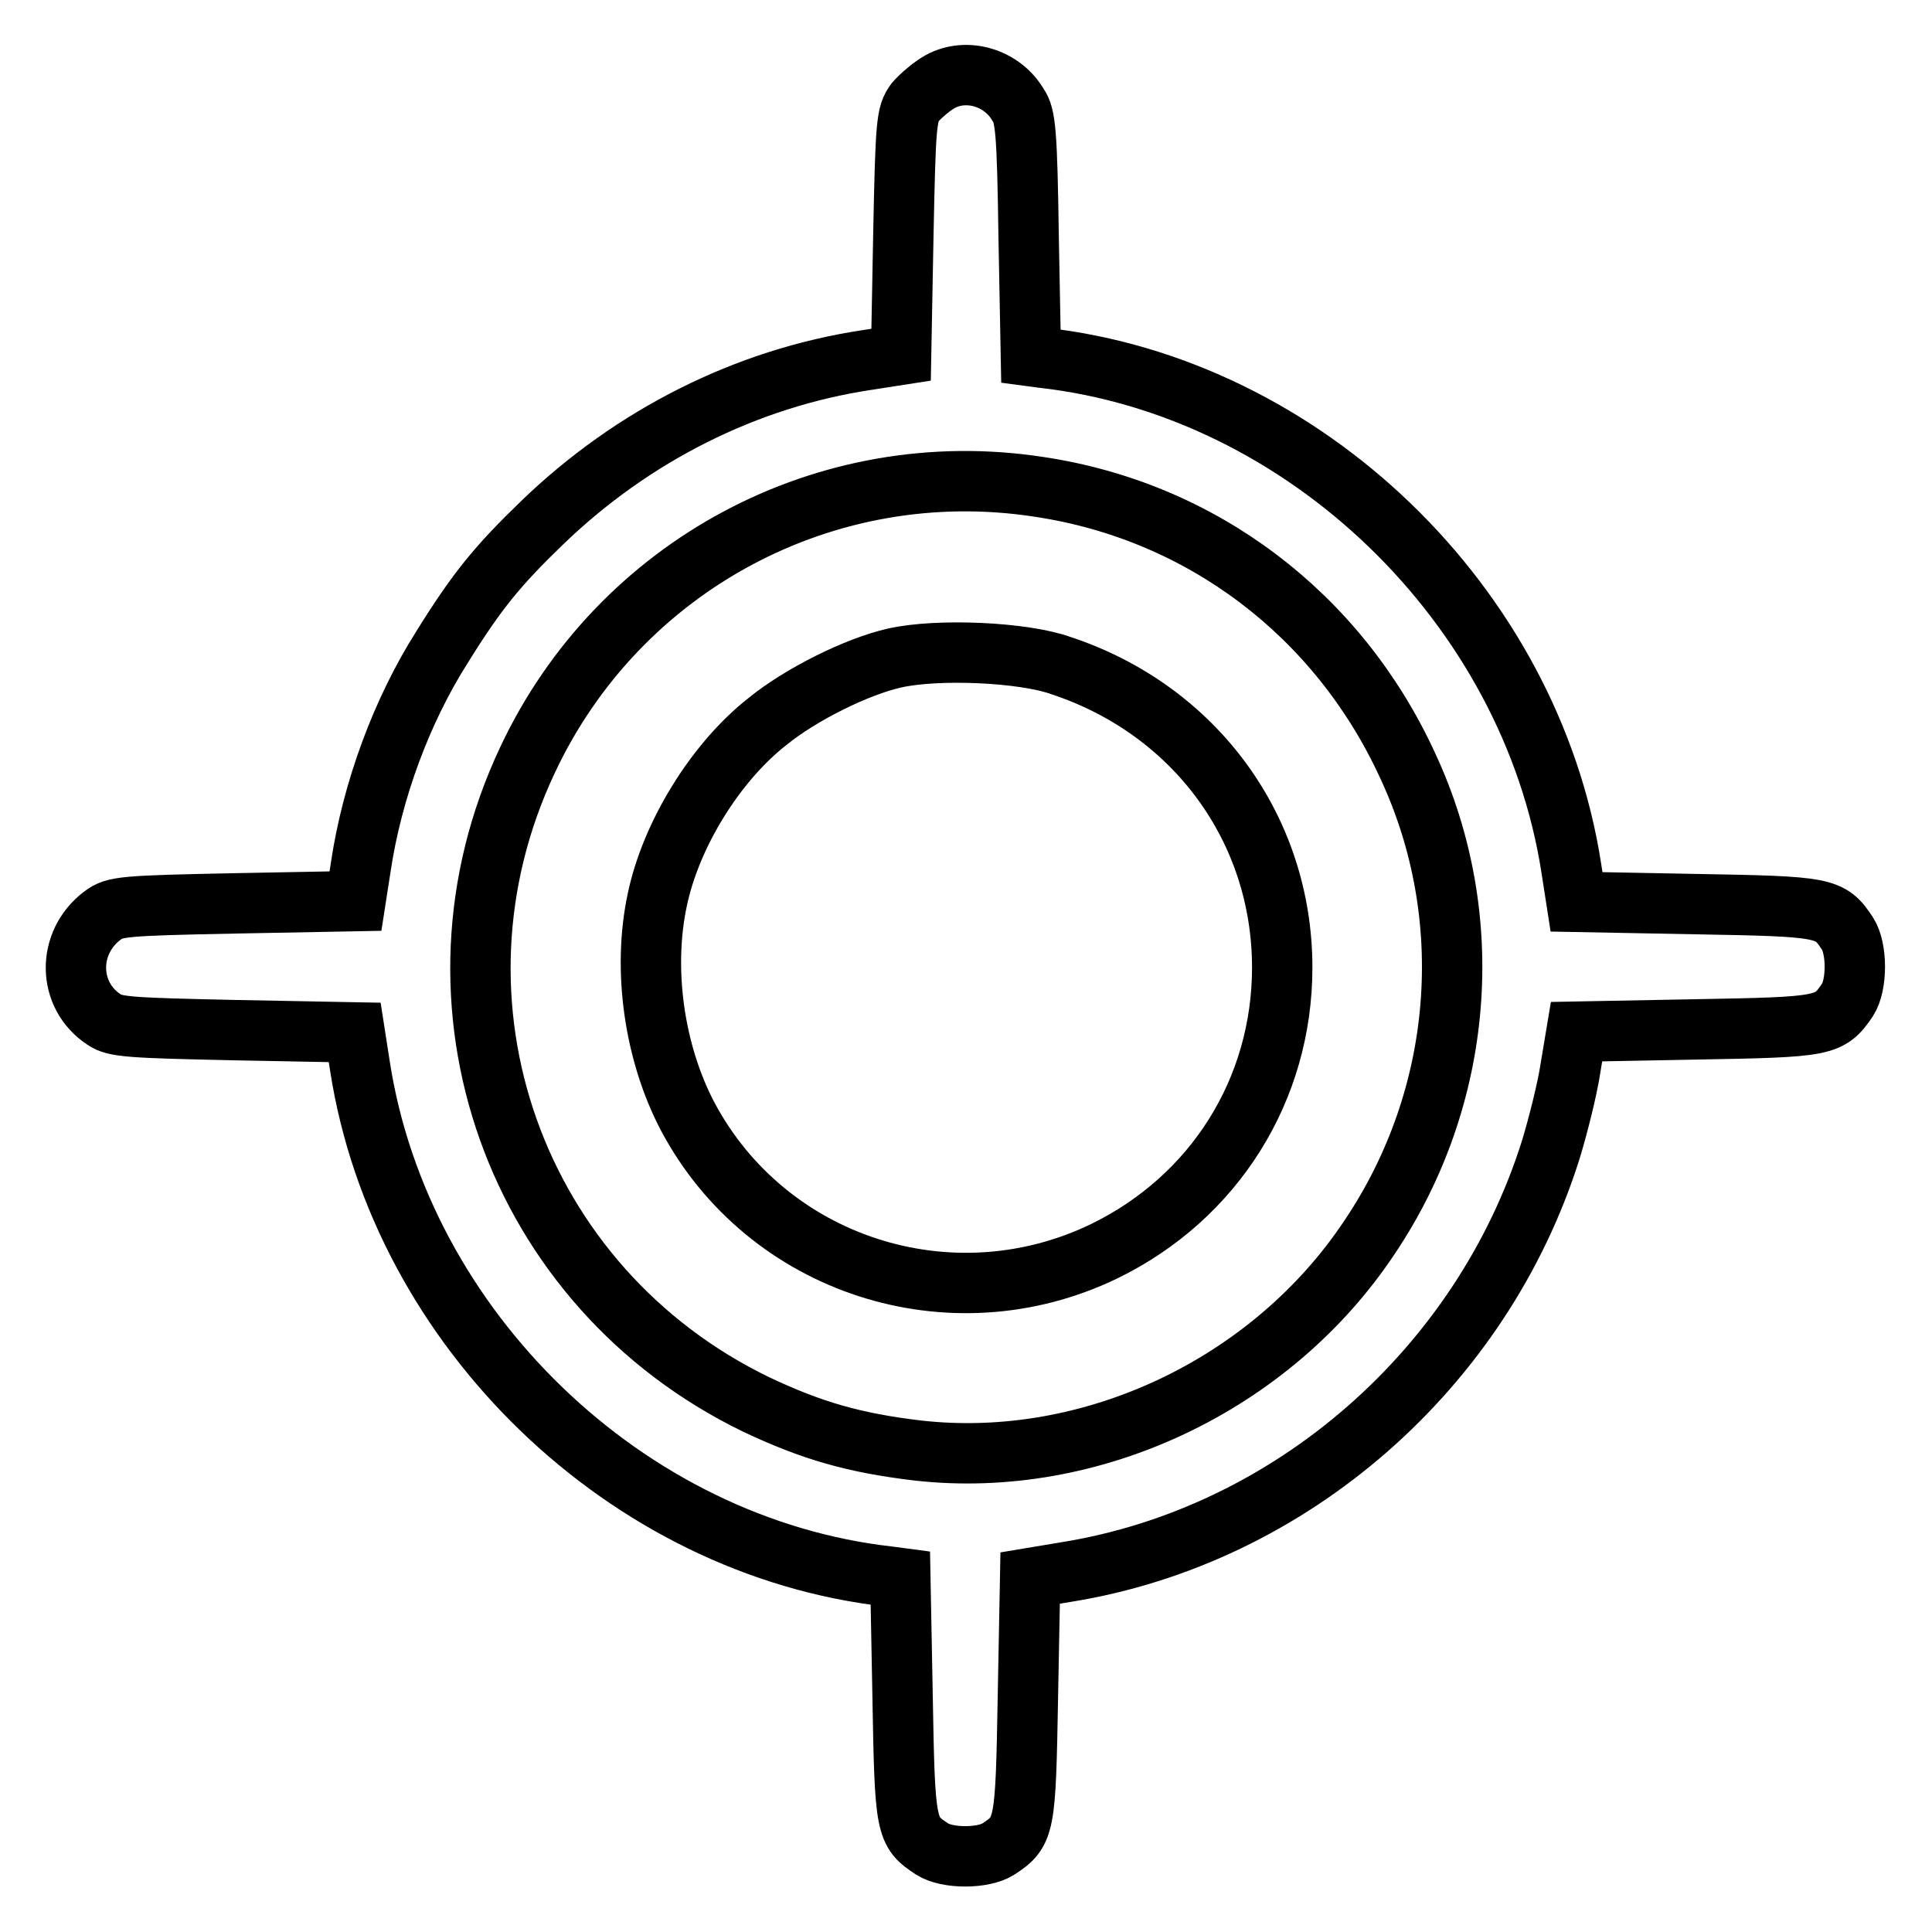 <?xml version="1.0" encoding="utf-8"?>
<!-- Svg Vector Icons : http://www.onlinewebfonts.com/icon -->
<!DOCTYPE svg PUBLIC "-//W3C//DTD SVG 1.1//EN" "http://www.w3.org/Graphics/SVG/1.1/DTD/svg11.dtd">
<svg version="1.1" xmlns="http://www.w3.org/2000/svg" xmlns:xlink="http://www.w3.org/1999/xlink" x="0px" y="0px" viewBox="0 0 256 256" enable-background="new 0 0 256 256" xml:space="preserve">
<g><g><g><path stroke-width="8" fill-opacity="0" stroke="#000000"  d="M124.6,10.8c-1.1,0.6-2.6,1.9-3.3,2.7c-1.2,1.6-1.3,2.7-1.6,17.6l-0.3,15.9l-4.5,0.7c-16,2.4-31.1,10-43.1,21.6c-5.9,5.7-8.6,9-13.2,16.4c-5.4,8.5-9.3,19.1-10.8,29.2l-0.7,4.5l-15.9,0.3c-14.9,0.3-16,0.4-17.6,1.6c-4.8,3.6-4.7,10.6,0.2,13.8c1.4,1,3.6,1.1,17.4,1.4l15.8,0.3l0.7,4.5c5.4,34.8,35.3,63.7,70.1,67.6l1.5,0.2l0.3,15.8c0.3,17.3,0.4,17.8,3.9,20.1c2,1.3,6.8,1.3,8.8,0c3.5-2.3,3.6-2.9,3.9-20.1l0.3-15.8l4.8-0.8c29.8-4.8,55.1-27,64.2-56c1-3.3,2.2-8.1,2.6-10.8l0.8-4.8l15.8-0.3c17.2-0.3,17.7-0.4,20.1-3.9c1.3-2,1.3-6.8,0-8.8c-2.3-3.5-2.9-3.6-20.1-3.9l-15.8-0.3l-0.7-4.5c-5.4-34.8-35.3-63.7-70.1-67.6l-1.5-0.2l-0.3-15.8c-0.2-13.9-0.4-16.1-1.4-17.5C132.8,10.3,128.1,8.9,124.6,10.8z M137.6,64.5c21.6,3.2,39.7,16.9,48.9,36.9c9.4,20.1,7.5,43.9-5,62.5c-13,19.6-36.9,30.9-59.9,28.3c-8.4-1-14-2.6-21.4-6.1c-32-15.5-45.5-53.2-30.3-85.4C82,74.9,109.5,60.2,137.6,64.5z"/><path stroke-width="8" fill-opacity="0" stroke="#000000"  d="M118.5,87.2c-4.9,1.1-12.4,4.8-16.8,8.4c-6.9,5.4-12.8,15-14.6,23.6c-2,9.3-0.4,20.3,4,28.7c10.5,19.8,34.9,27.7,55.2,17.9c14.6-7.1,23.6-21.4,23.6-37.6c0-18.3-11.5-34.1-29.3-40C135.6,86.4,124.2,85.9,118.5,87.2z"/></g></g></g>
</svg>